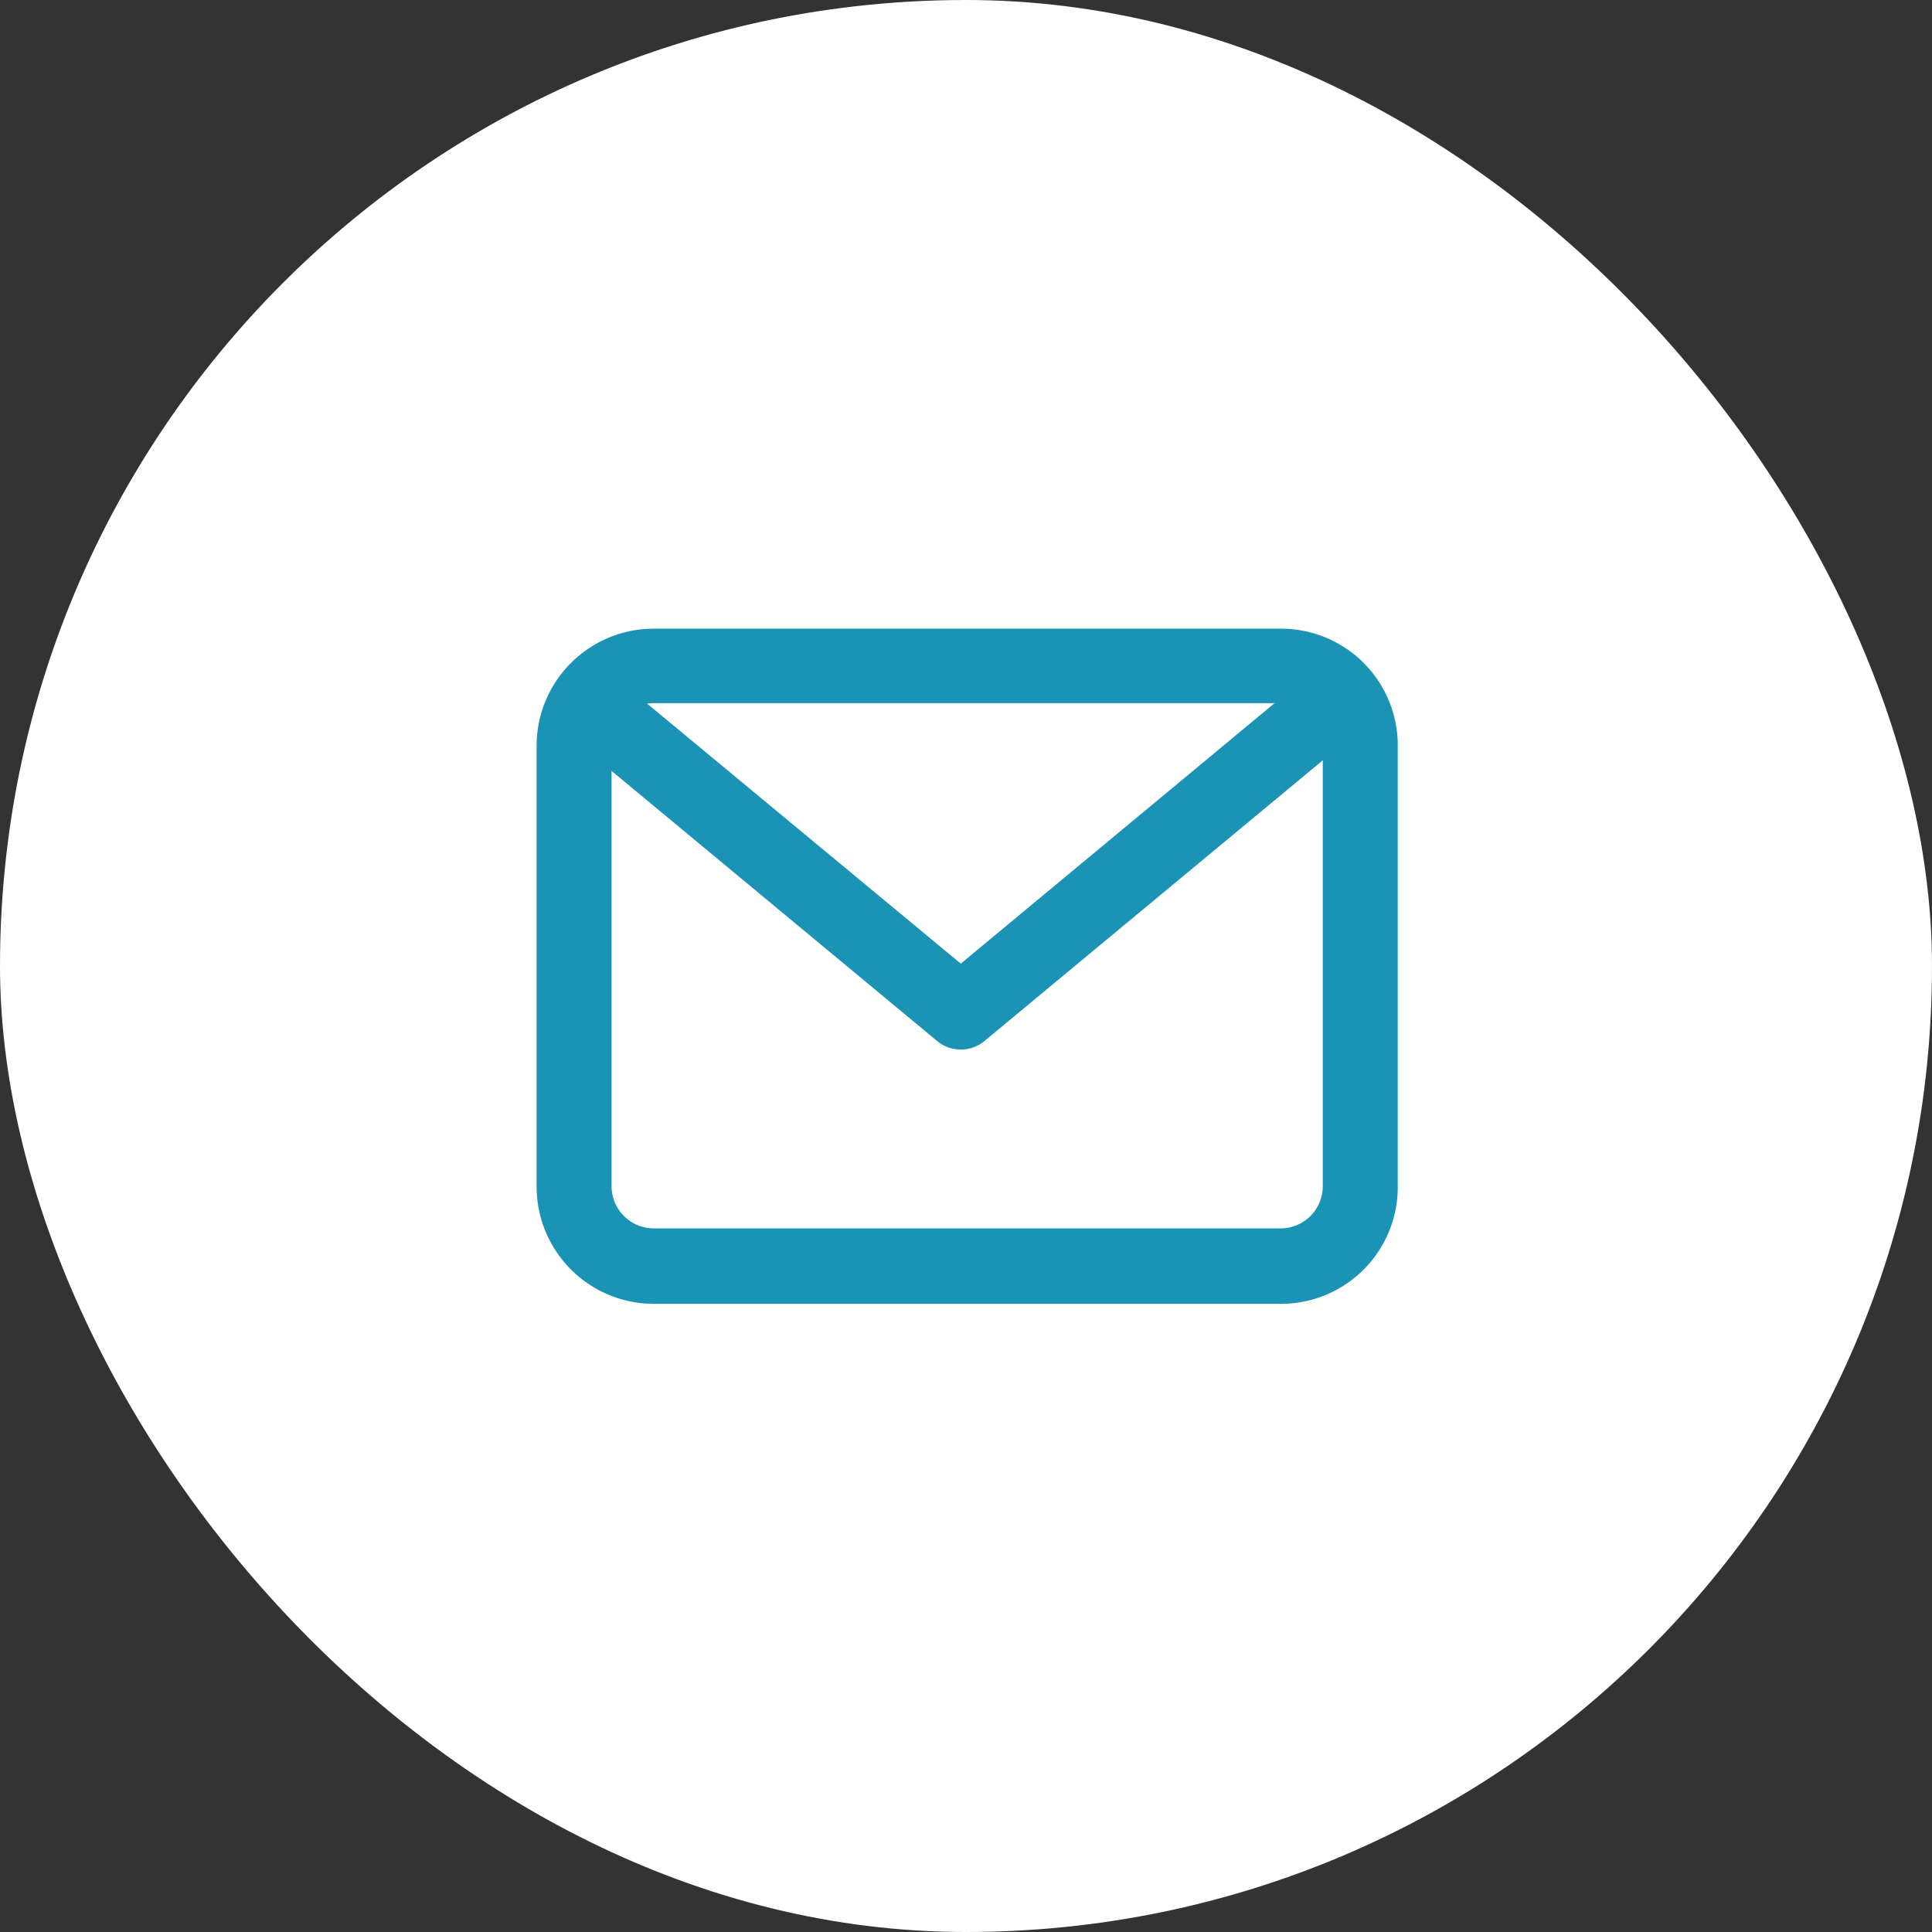 <svg xmlns="http://www.w3.org/2000/svg" viewBox="0 0 40.72 40.72"><rect x="0" y="0" width="40.72" height="40.72" fill="#333333" stroke="none"/><defs><style>.cls-1{fill:#fff;}.cls-2{fill:#1a93b5;}</style></defs><g id="Capa_2" data-name="Capa 2"><g id="Capa_1-2" data-name="Capa 1"><rect class="cls-1" width="40.72" height="40.72" rx="20.36"/><path class="cls-2" d="M27,27.48H13.78A2.47,2.47,0,0,1,11.31,25V15.71a2.47,2.47,0,0,1,2.47-2.46H27a2.46,2.46,0,0,1,2.46,2.46V25A2.46,2.46,0,0,1,27,27.48ZM13.78,14.82a.89.89,0,0,0-.89.89V25a.89.89,0,0,0,.89.89H27a.89.89,0,0,0,.88-.89V15.71a.89.89,0,0,0-.88-.89Z"/><path class="cls-2" d="M20.25,22.12a.77.77,0,0,1-.5-.18l-7.63-6.33a.78.78,0,1,1,1-1.21l7.13,5.91,7.12-5.91a.79.79,0,0,1,1.11.1.78.78,0,0,1-.1,1.11l-7.63,6.33A.77.77,0,0,1,20.25,22.12Z"/></g></g></svg>